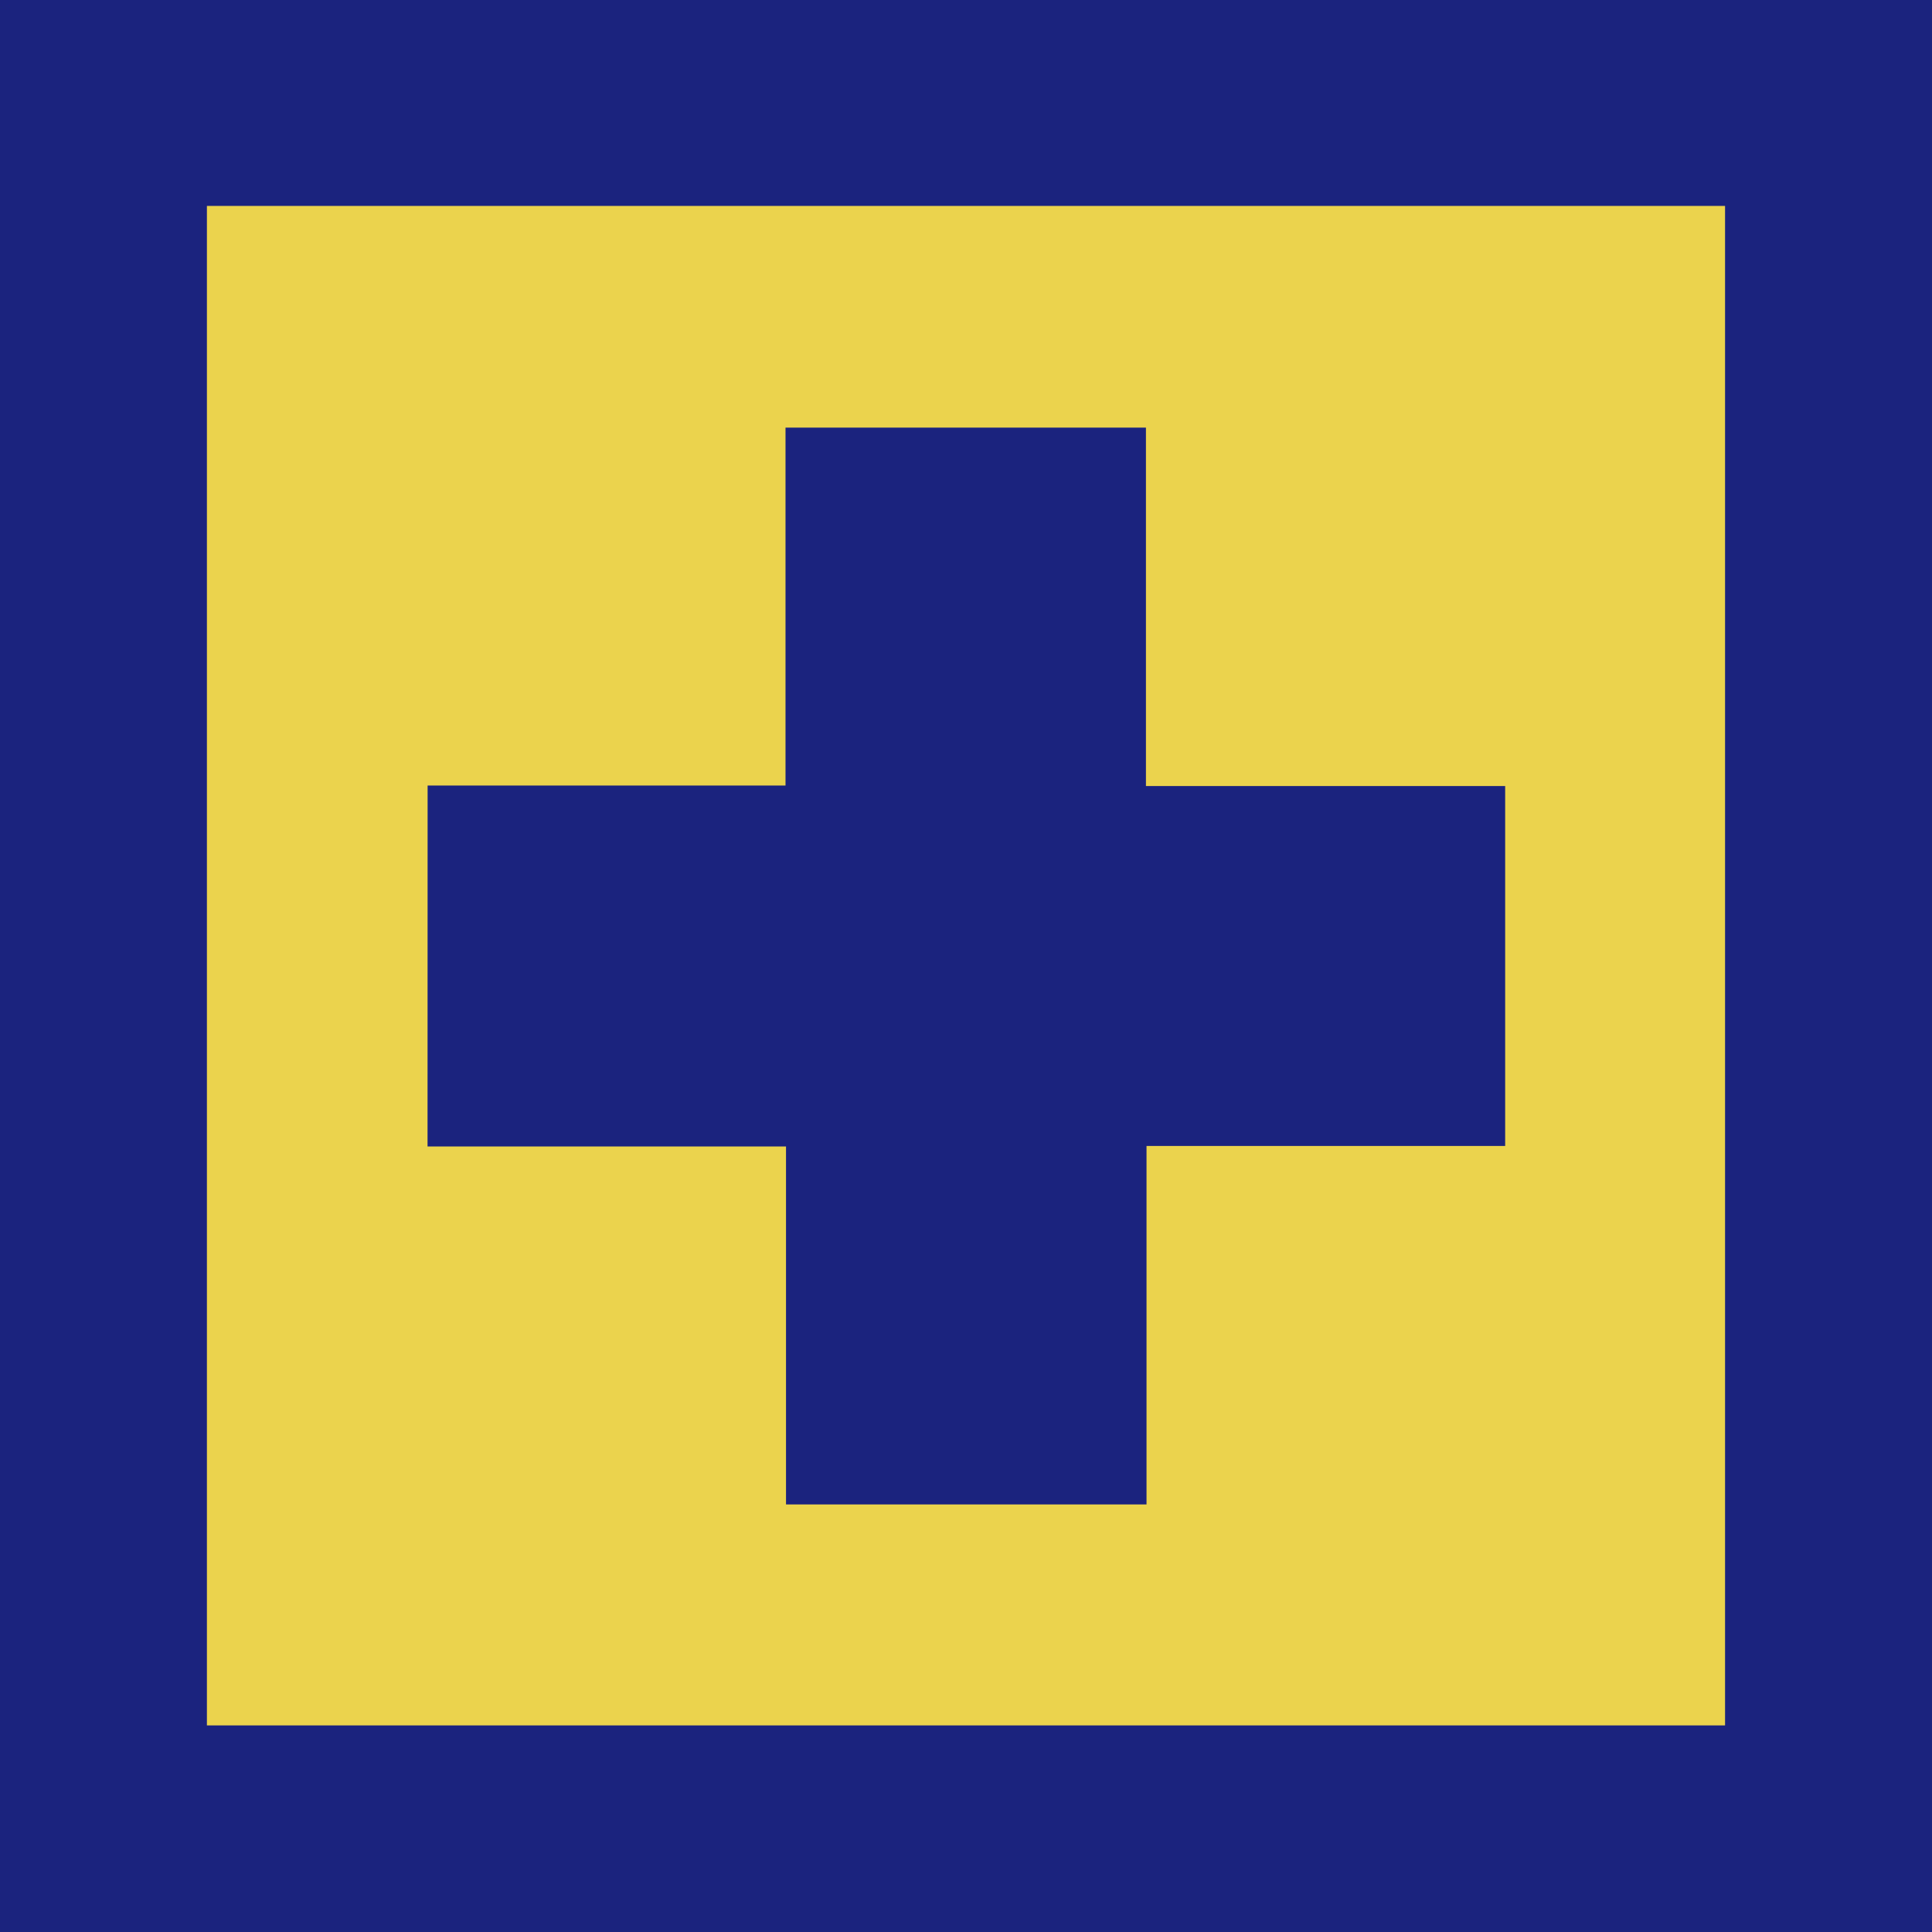 <svg xmlns="http://www.w3.org/2000/svg" width="103.062" height="103.062" viewBox="0 0 103.062 103.062"><g transform="translate(989.785 -548)"><path d="M-989.785,548h103.062V651.062H-989.785Zm11.48,11.428V639.6h80.1V559.428Z" transform="translate(0)" fill="#1b237e"/><path d="M-980.341,557.4h80.1v80.173h-80.1Zm11.332,30.475v19.255h19.123v19.093h19.224V607.1h19.132v-19.2h-19.163V568.785h-19.224v19.092Z" transform="translate(2.036 2.027)" fill="#ebd34d" stroke="#ebd34d" stroke-miterlimit="10" stroke-width="0.885"/><path d="M-971.019,585.858h19.092V566.766H-932.7v19.121h19.163v19.2h-19.132v19.123H-951.9V605.112h-19.123Z" transform="translate(4.045 4.045)" fill="#1b237e"/></g></svg>